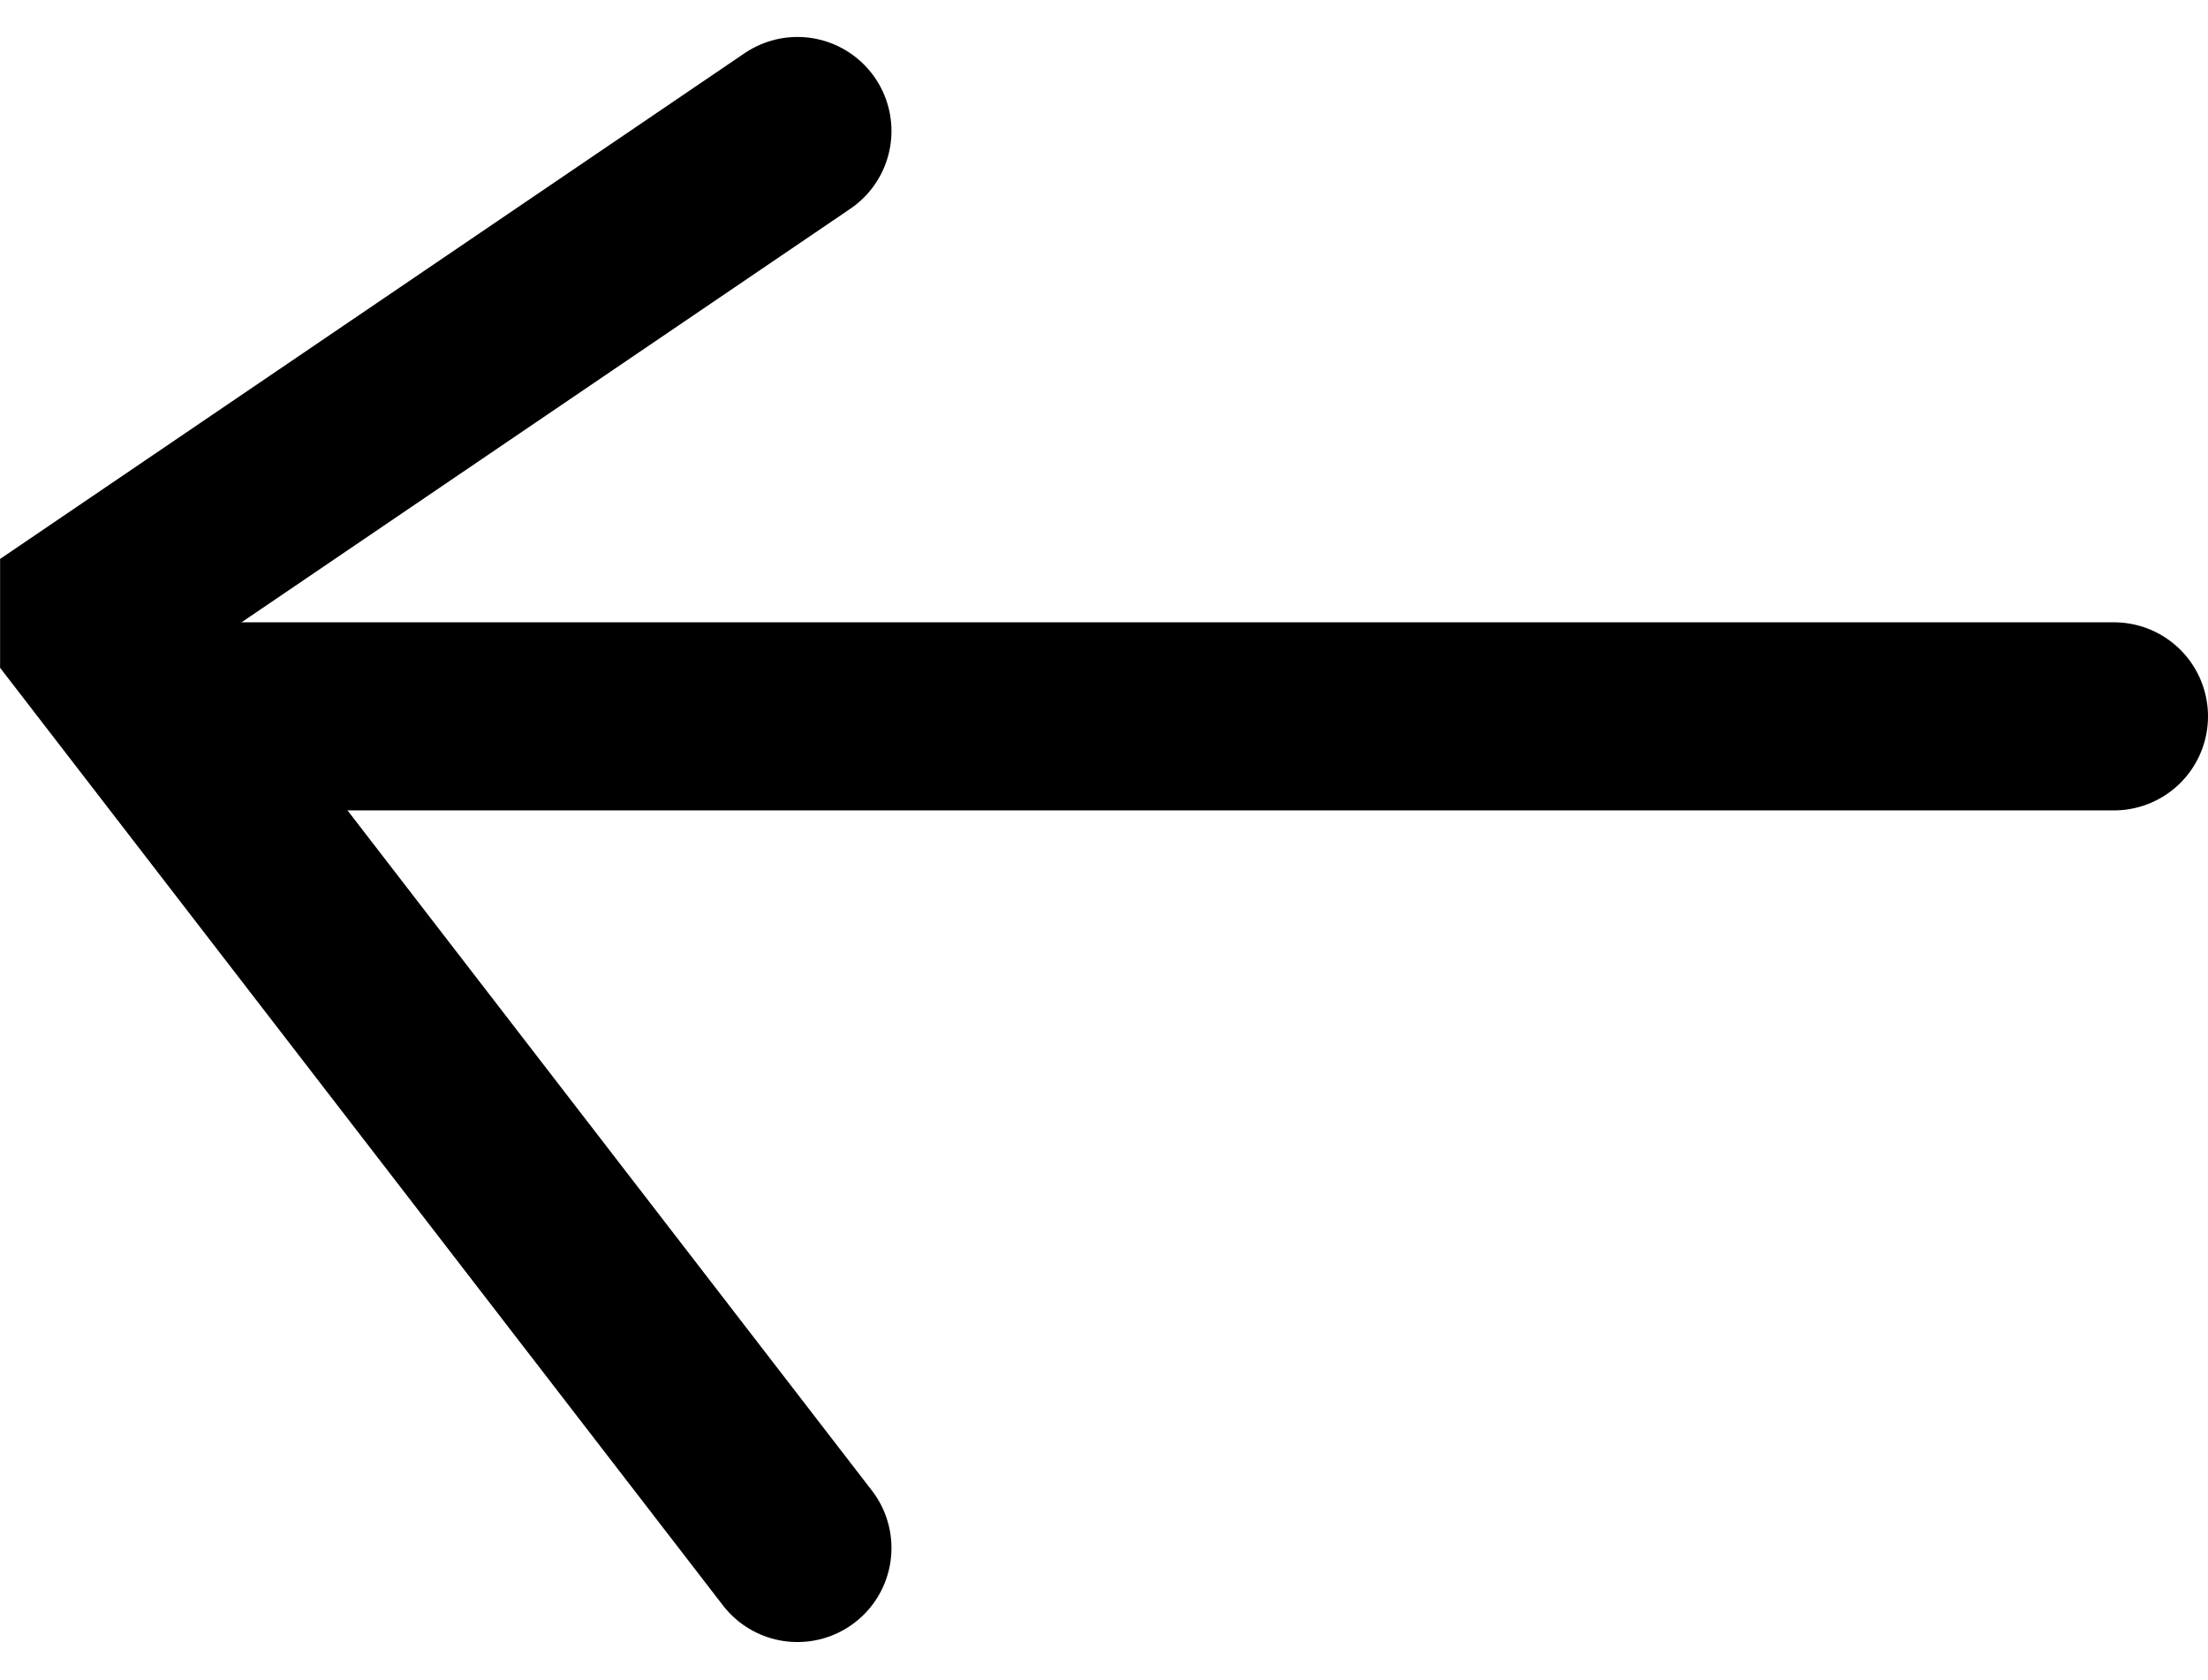 <svg xmlns="http://www.w3.org/2000/svg" width="23.48" height="17.863" viewBox="0 0 23.48 17.863">
  <g id="Group_9" data-name="Group 9" transform="translate(-167.02 -971.883)">
    <line id="Line_1" data-name="Line 1" x1="20" transform="translate(169.5 979.5)" fill="none" stroke="#000" stroke-linecap="round" stroke-width="2"/>
    <path id="Path_262" data-name="Path 262" d="M174.5,2160.343l-7.479-9.7v-.287l7.479-5.08" transform="translate(1 -1172)" fill="none" stroke="#000" stroke-linecap="round" stroke-width="2"/>
  </g>
</svg>
